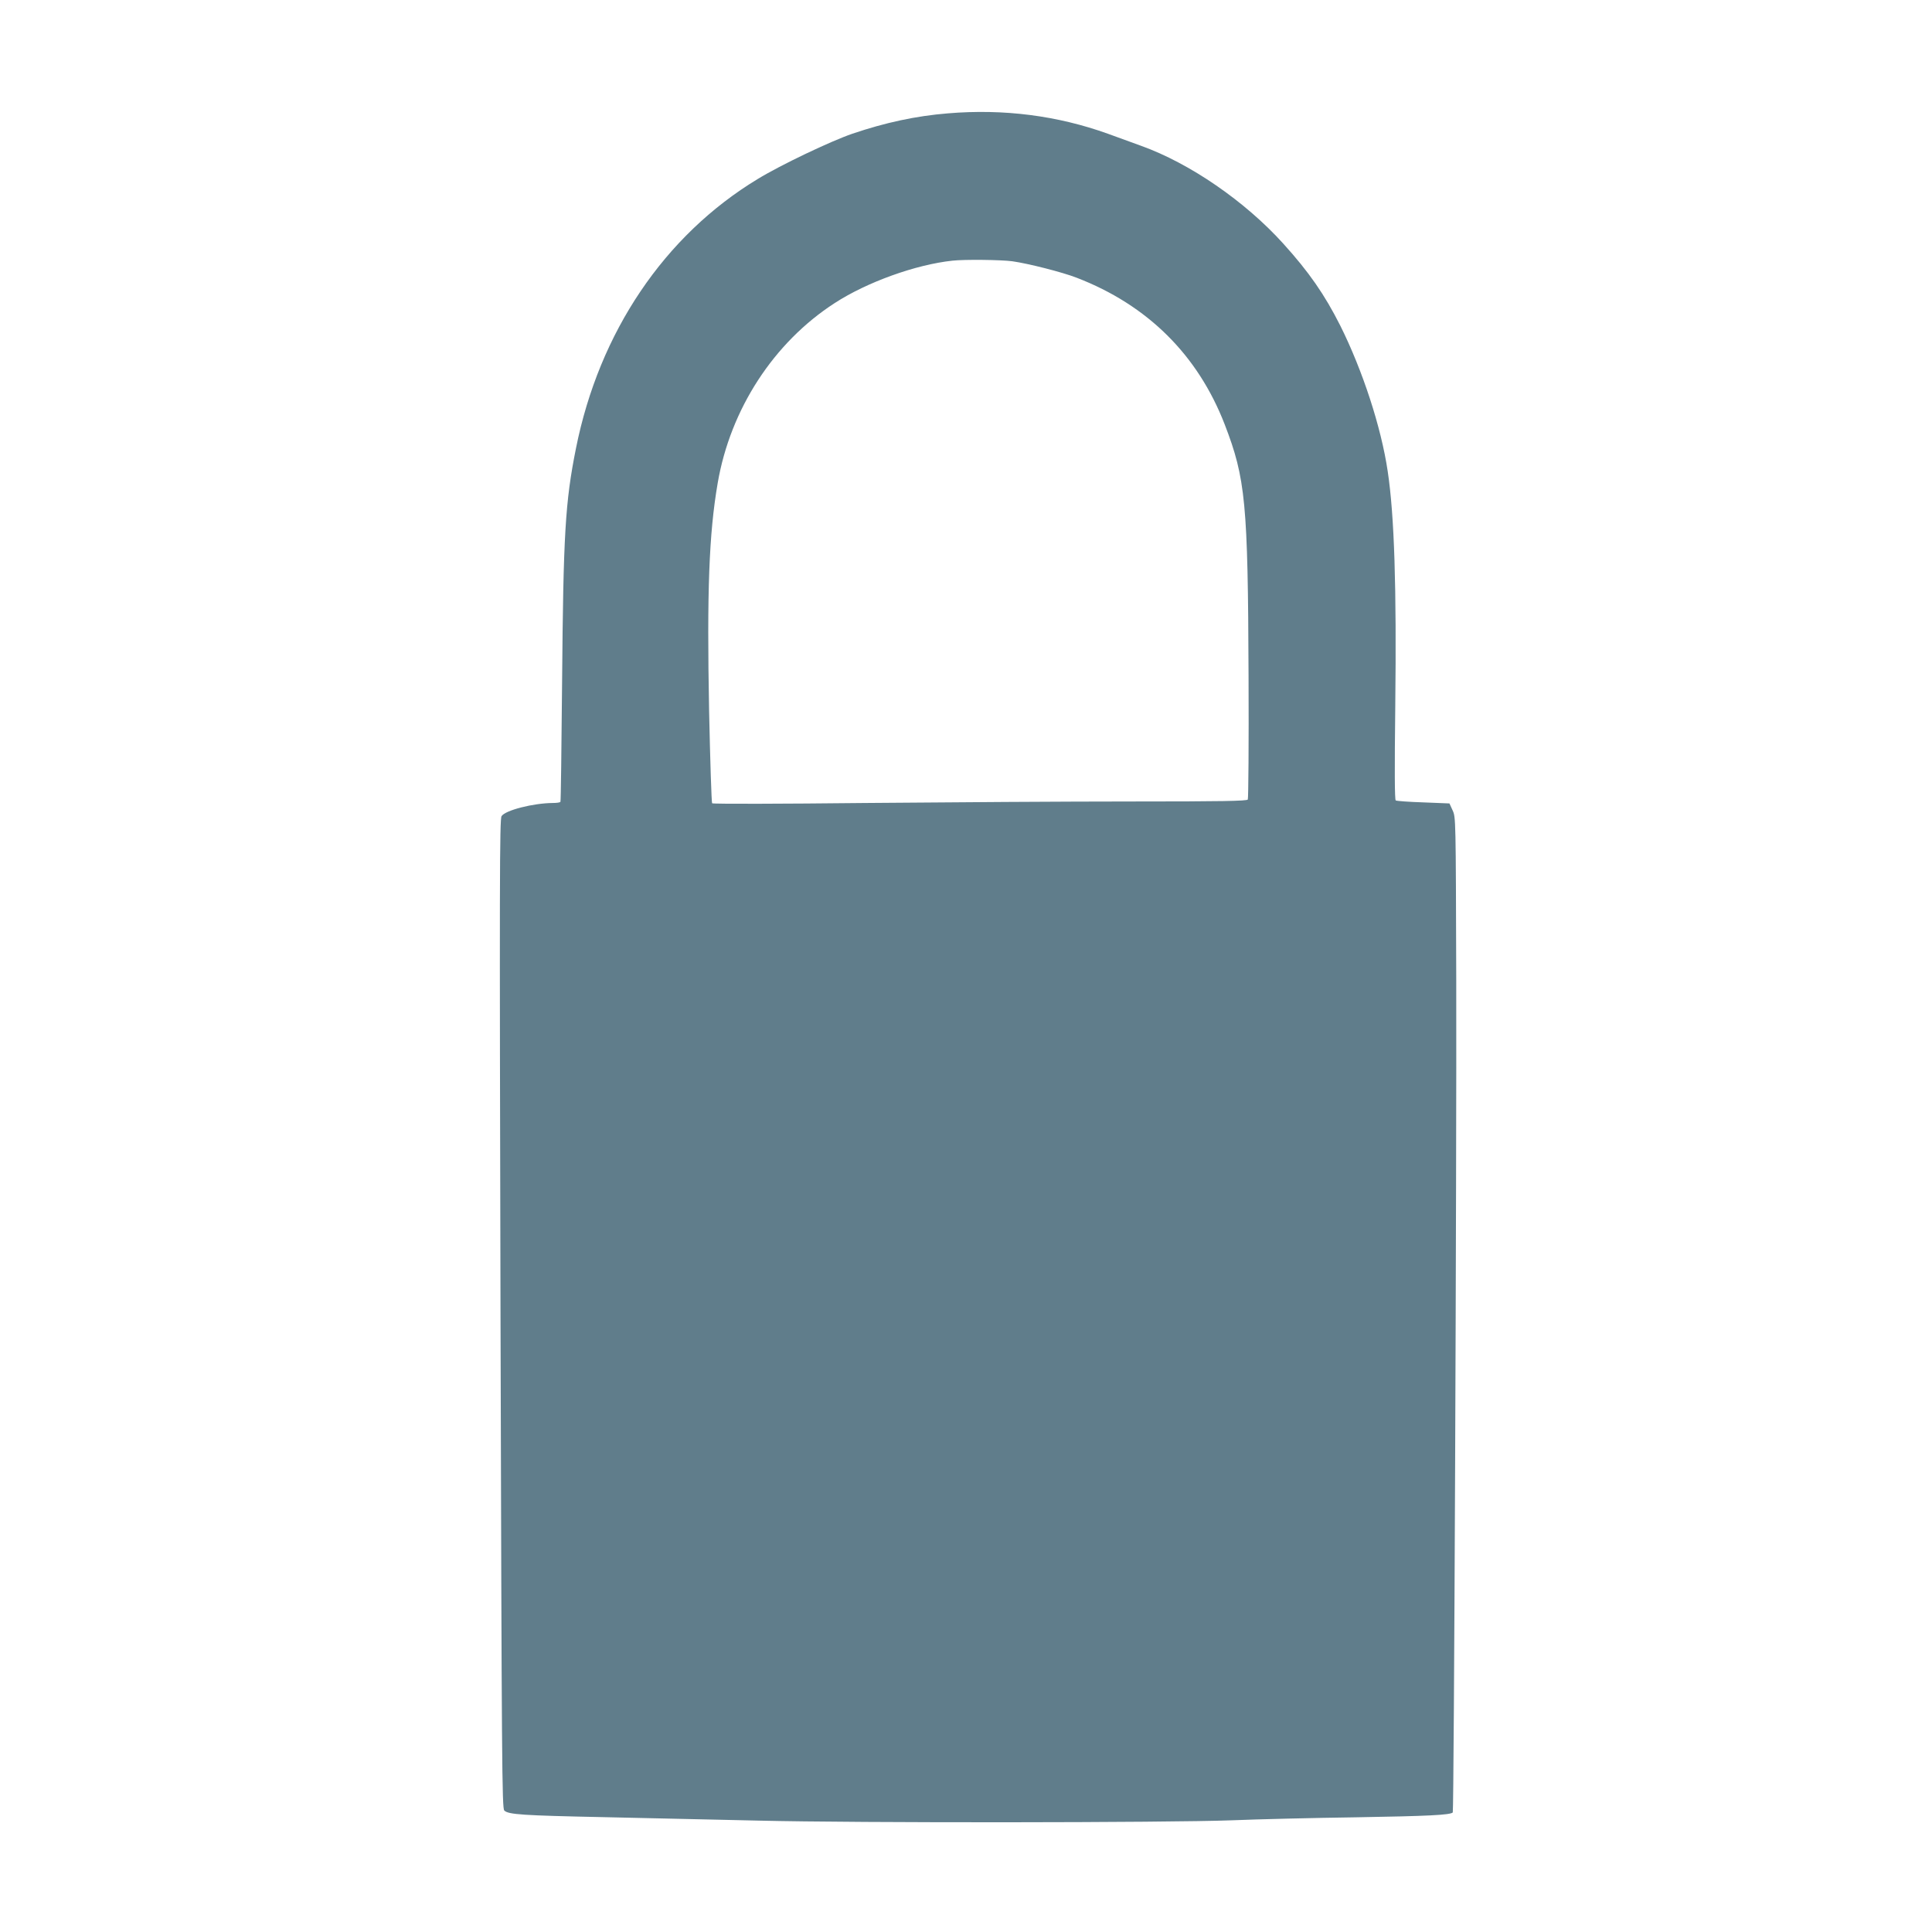 <?xml version="1.0" standalone="no"?>
<!DOCTYPE svg PUBLIC "-//W3C//DTD SVG 20010904//EN"
 "http://www.w3.org/TR/2001/REC-SVG-20010904/DTD/svg10.dtd">
<svg version="1.0" xmlns="http://www.w3.org/2000/svg"
 width="1280pt" height="1280pt" viewBox="0 0 1280 1280"
 preserveAspectRatio="xMidYMid meet">
<g transform="translate(0,1280) scale(0.1,-0.1)"
fill="#607d8b" stroke="none">
<path d="M6280 12049 c-211 -17 -415 -61 -633 -135 -143 -49 -475 -207 -627
-300 -618 -374 -1050 -1014 -1204 -1784 -71 -354 -84 -566 -92 -1550 -4 -432
-8 -788 -11 -792 -2 -5 -25 -8 -51 -8 -129 -1 -314 -48 -339 -87 -13 -20 -14
-424 -7 -3297 8 -2992 10 -3277 25 -3291 26 -27 125 -33 654 -44 275 -6 739
-16 1030 -23 658 -16 2708 -14 3135 2 168 7 541 16 830 20 470 8 618 15 635
32 8 8 26 4325 23 5513 -3 1077 -3 1080 -24 1126 l-21 46 -173 7 c-95 3 -177
9 -183 13 -7 4 -8 203 -3 622 9 794 -6 1265 -50 1558 -43 292 -166 668 -314
965 -105 208 -208 356 -378 544 -254 281 -619 532 -942 648 -52 19 -151 55
-220 80 -334 120 -690 166 -1060 135z m427 -980 c106 -15 331 -72 426 -109
470 -181 803 -512 981 -972 138 -358 154 -518 158 -1668 2 -443 -1 -811 -5
-817 -6 -10 -172 -13 -770 -13 -419 0 -1214 -5 -1766 -10 -553 -6 -1008 -7
-1013 -2 -4 4 -13 280 -20 612 -15 791 -1 1173 57 1510 84 489 371 931 775
1192 214 139 537 255 780 281 80 9 324 6 397 -4z"/>
</g>
</svg>
